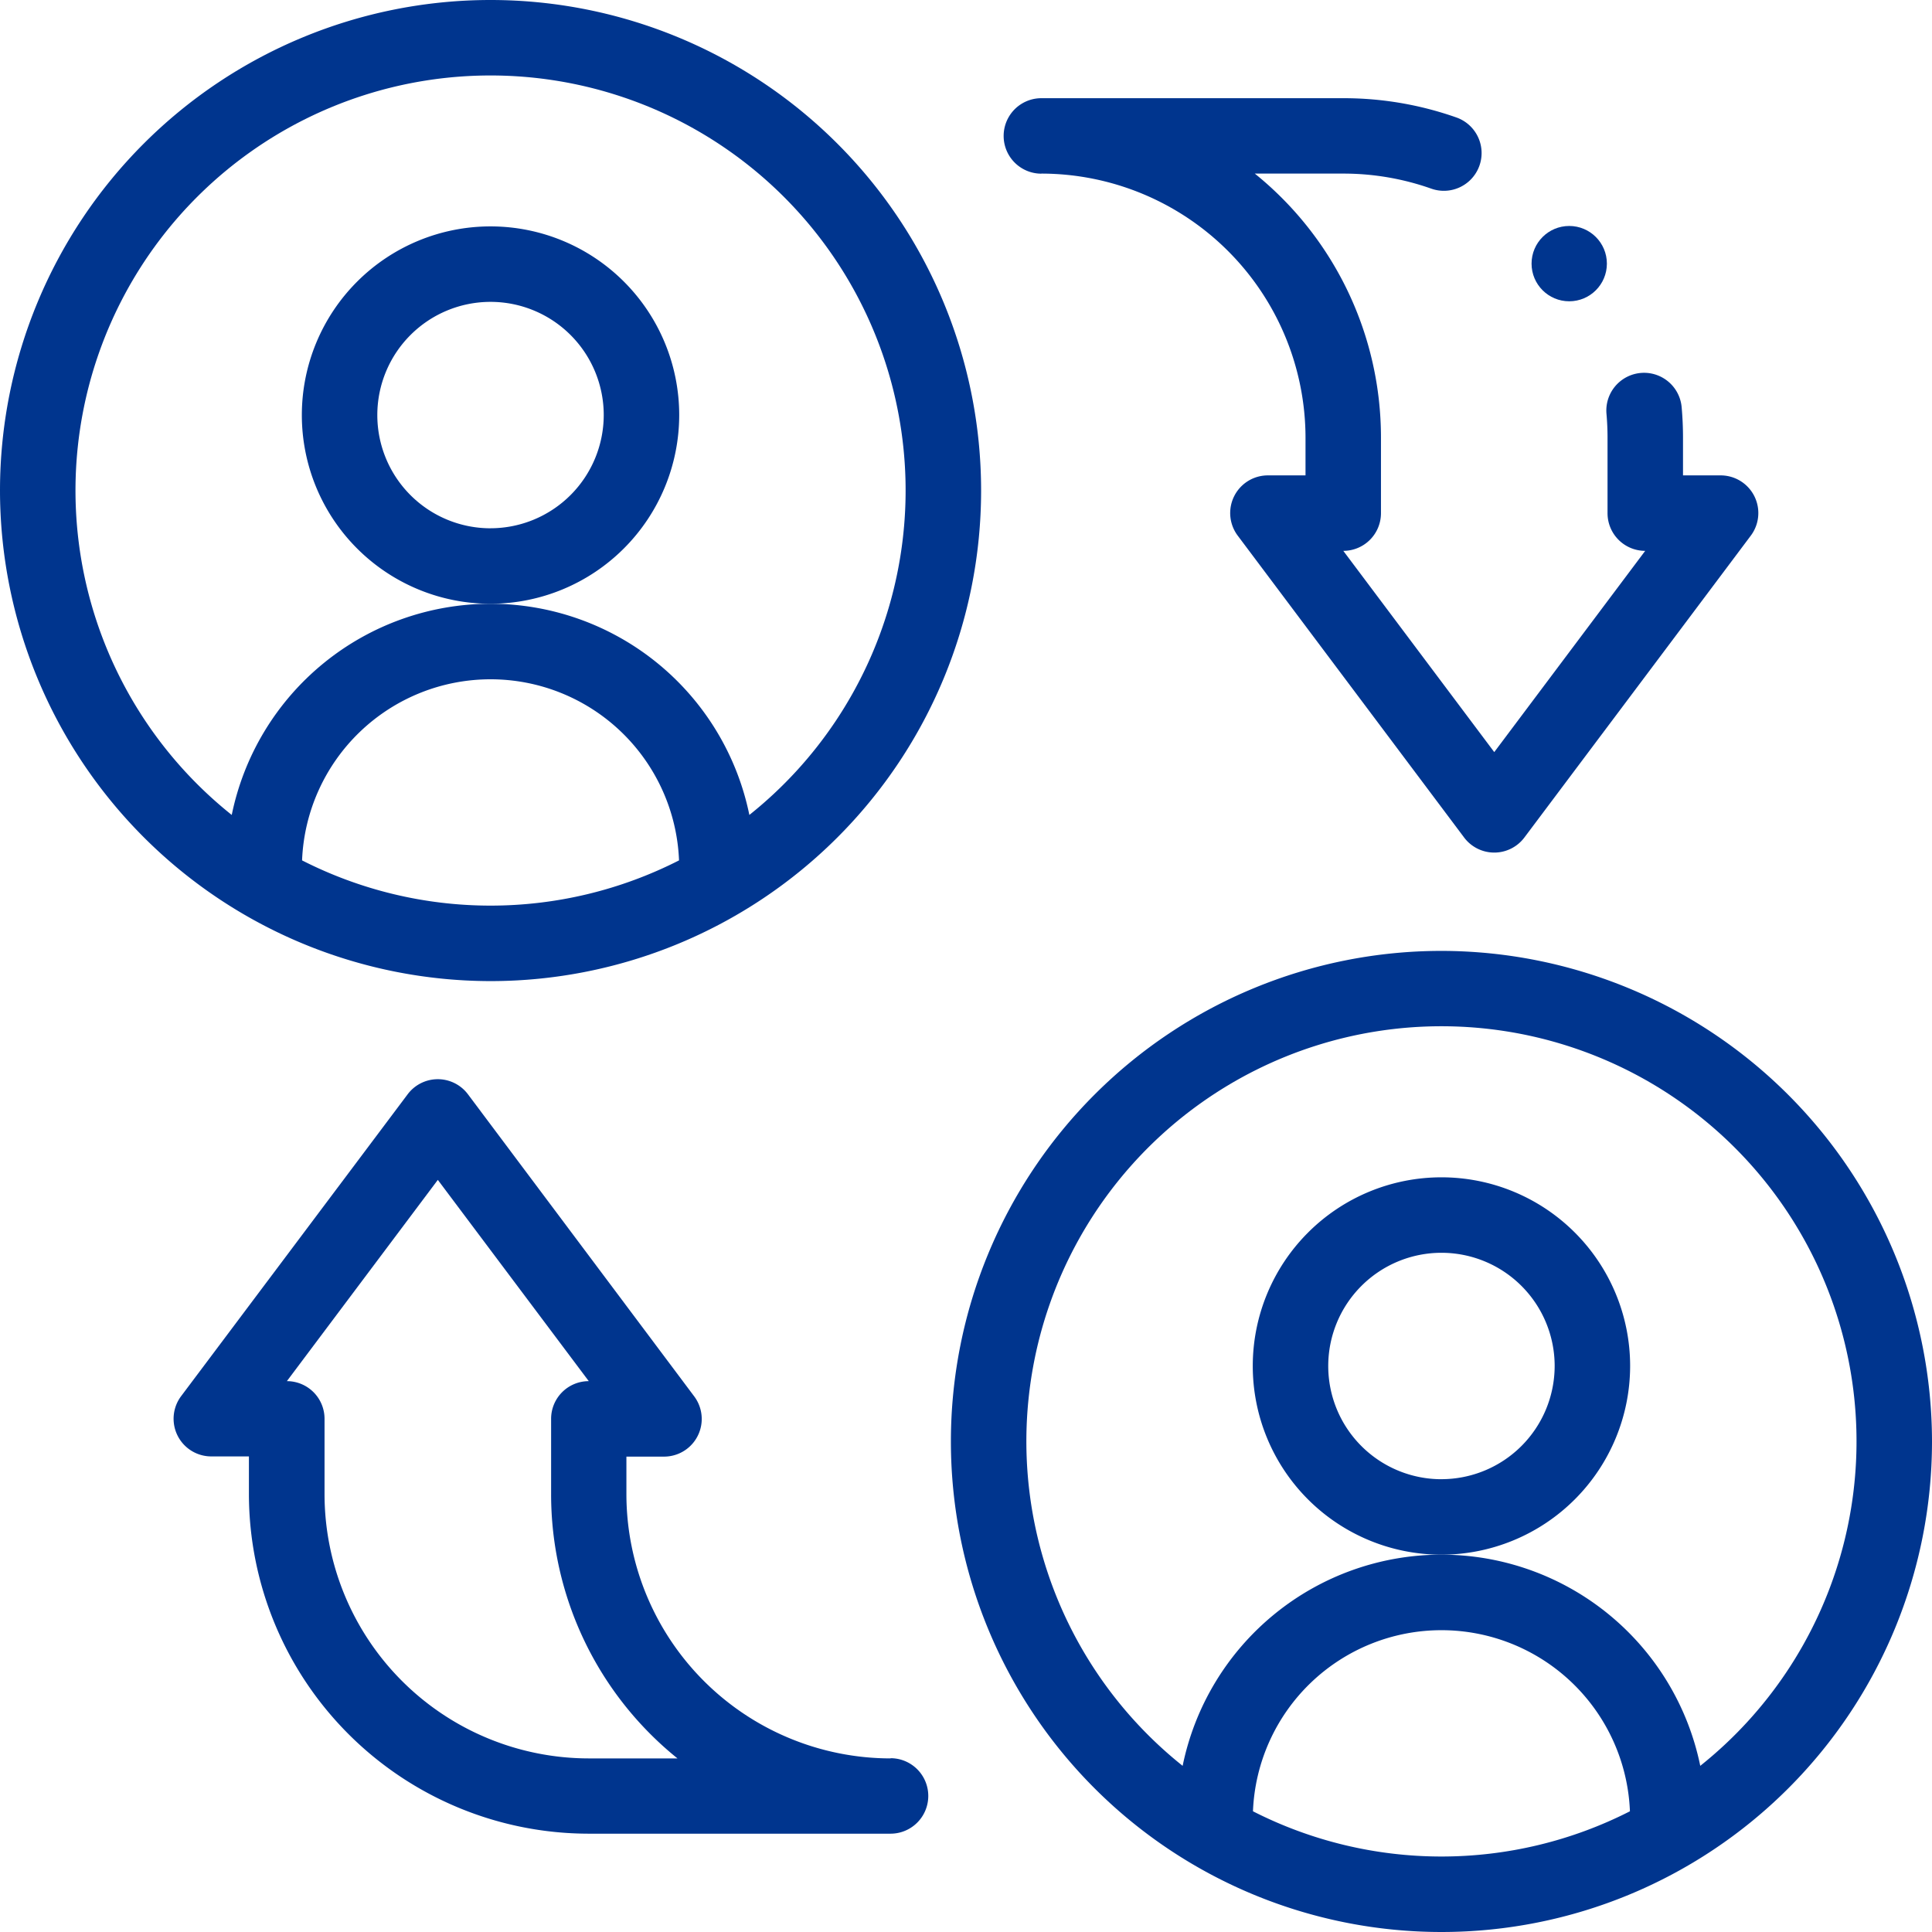 <?xml version="1.0" encoding="UTF-8"?> <svg xmlns="http://www.w3.org/2000/svg" id="change" width="76.949" height="76.949" viewBox="0 0 76.949 76.949"><path id="Tracciato_2163" data-name="Tracciato 2163" d="M95.029,67.515a7.515,7.515,0,1,0-7.515,7.515A7.523,7.523,0,0,0,95.029,67.515Zm-7.515,4.509a4.509,4.509,0,1,1,4.509-4.509A4.514,4.514,0,0,1,87.515,72.023Z" transform="translate(-67.977 -50.983)" fill="#00358e"></path><path id="Tracciato_2164" data-name="Tracciato 2164" d="M19.538,39.076A19.538,19.538,0,1,0,0,19.538,19.556,19.556,0,0,0,19.538,39.076Zm-7.507-4.808a7.513,7.513,0,0,1,15.014,0,16.541,16.541,0,0,1-15.014,0ZM19.538,3.006A16.529,16.529,0,0,1,29.846,32.458a10.522,10.522,0,0,0-20.616,0A16.529,16.529,0,0,1,19.538,3.006Z" fill="#00358e"></path><path id="Tracciato_2165" data-name="Tracciato 2165" d="M347.029,319.515a7.515,7.515,0,1,0-7.515,7.515A7.523,7.523,0,0,0,347.029,319.515Zm-7.515,4.509a4.509,4.509,0,1,1,4.509-4.509A4.514,4.514,0,0,1,339.515,324.023Z" transform="translate(-282.103 -265.109)" fill="#00358e"></path><path id="Tracciato_2166" data-name="Tracciato 2166" d="M271.538,252a19.538,19.538,0,1,0,19.538,19.538A19.56,19.56,0,0,0,271.538,252Zm-7.507,34.268a7.513,7.513,0,0,1,15.014,0,16.541,16.541,0,0,1-15.014,0Zm17.815-1.81a10.522,10.522,0,0,0-20.616,0,16.532,16.532,0,1,1,20.616,0Z" transform="translate(-214.127 -214.127)" fill="#00358e"></path><path id="Tracciato_2167" data-name="Tracciato 2167" d="M74.555,313.052a10.532,10.532,0,0,1-10.52-10.52v-1.5h1.5a1.5,1.5,0,0,0,1.2-2.4L57.723,286.6a1.5,1.5,0,0,0-2.4,0L46.3,298.624a1.5,1.5,0,0,0,1.2,2.4h1.5v1.5a13.542,13.542,0,0,0,13.526,13.526H74.555a1.5,1.5,0,1,0,0-3.006Zm-12.023,0a10.532,10.532,0,0,1-10.52-10.52v-3.006a1.5,1.5,0,0,0-1.5-1.5l6.012-8.016,6.012,8.016a1.5,1.5,0,0,0-1.5,1.5v3.006a13.507,13.507,0,0,0,5.033,10.52Z" transform="translate(-39.086 -243.017)" fill="#00358e"></path><path id="Tracciato_2168" data-name="Tracciato 2168" d="M267.5,29.006a10.532,10.532,0,0,1,10.52,10.52v1.5h-1.5a1.5,1.5,0,0,0-1.2,2.4l9.017,12.023a1.5,1.5,0,0,0,2.4,0l9.018-12.023a1.5,1.5,0,0,0-1.2-2.4h-1.5v-1.5c0-.405-.018-.814-.054-1.216a1.5,1.5,0,1,0-2.994.267c.028.313.042.633.042.949v3.006a1.5,1.5,0,0,0,1.5,1.5l-6.012,8.015-6.012-8.015a1.5,1.5,0,0,0,1.5-1.5V39.526A13.507,13.507,0,0,0,276,29.006h3.53a10.491,10.491,0,0,1,3.5.6,1.5,1.5,0,0,0,1-2.835,13.491,13.491,0,0,0-4.5-.768H267.5a1.5,1.5,0,1,0,0,3.006Z" transform="translate(-226.023 -22.092)" fill="#00358e"></path><circle id="Ellisse_340" data-name="Ellisse 340" cx="1.5" cy="1.5" r="1.5" transform="translate(61 9)" fill="#00358e"></circle></svg> 